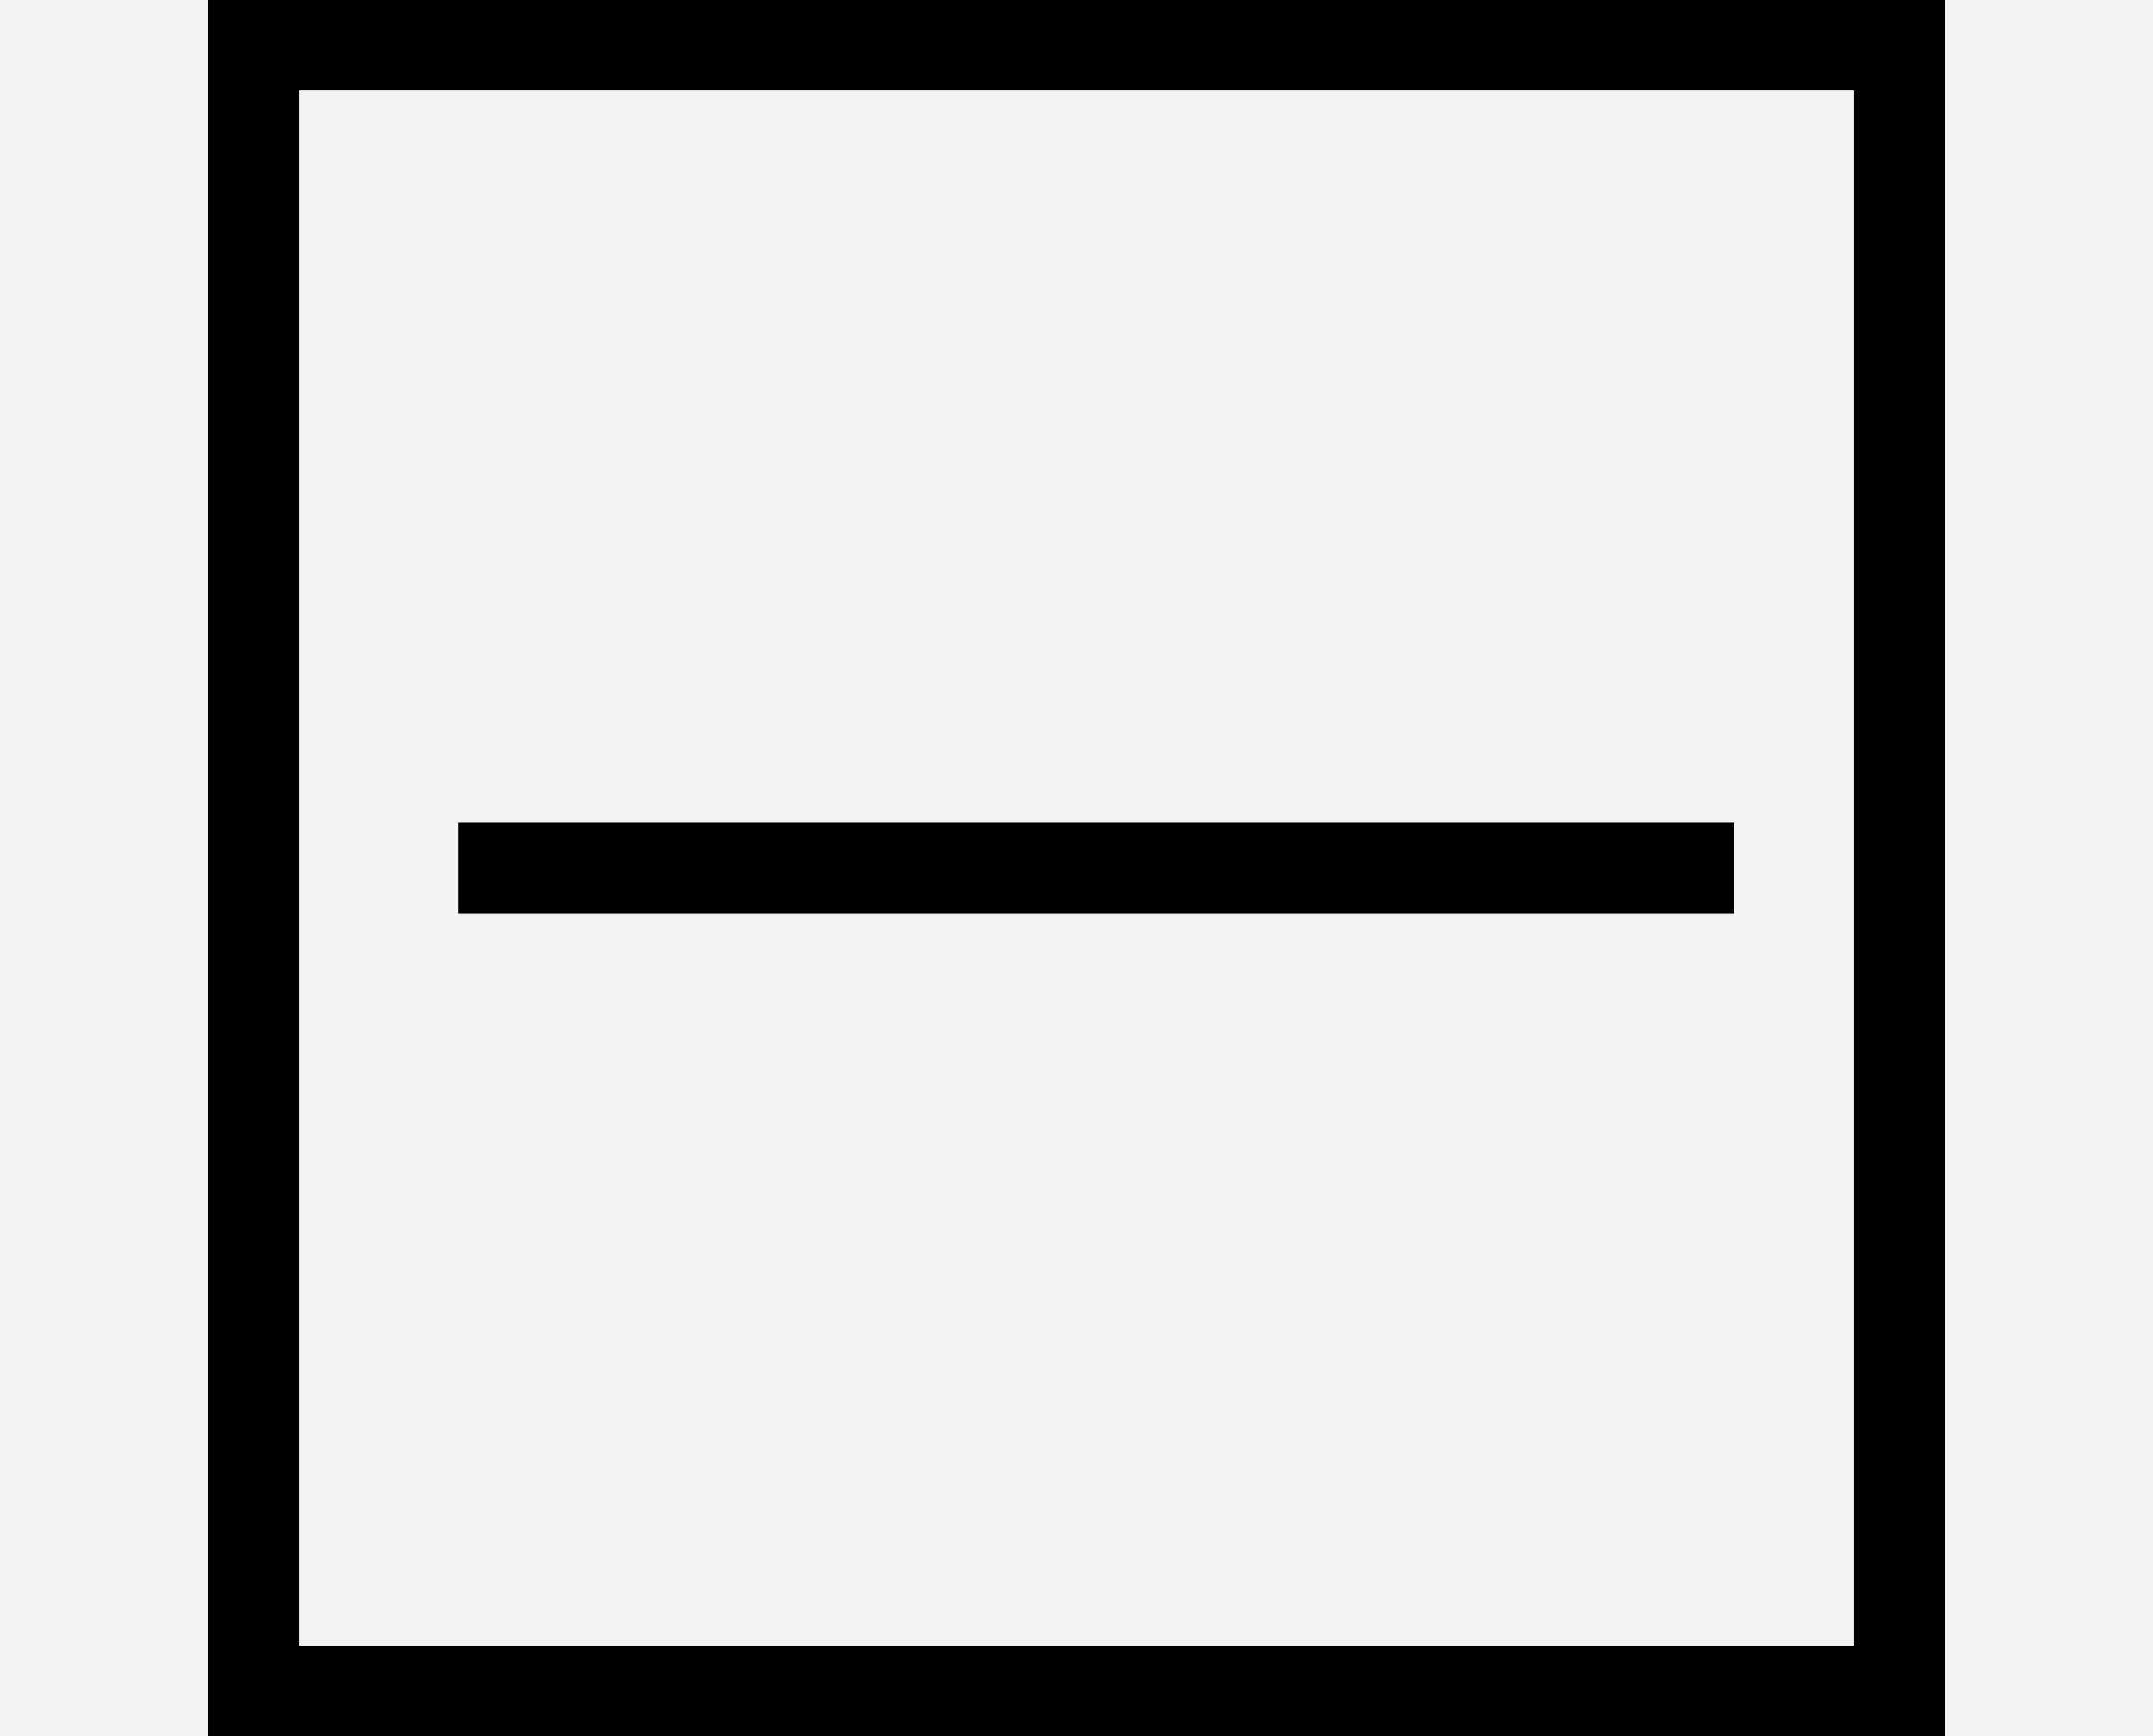 <svg width="62" height="50" viewBox="0 0 62 50" fill="none" xmlns="http://www.w3.org/2000/svg">
<rect width="62" height="50" fill="#F2F2F2"/>
<path fill-rule="evenodd" clip-rule="evenodd" d="M53.393 2.607H8.607V47.393H53.393V2.607ZM6 0V50H56V0H6Z" fill="#000"/>
<path fill-rule="evenodd" clip-rule="evenodd" d="M13.199 23.695H49.941V26.302H13.199V23.695Z" fill="#000"/>
</svg>
